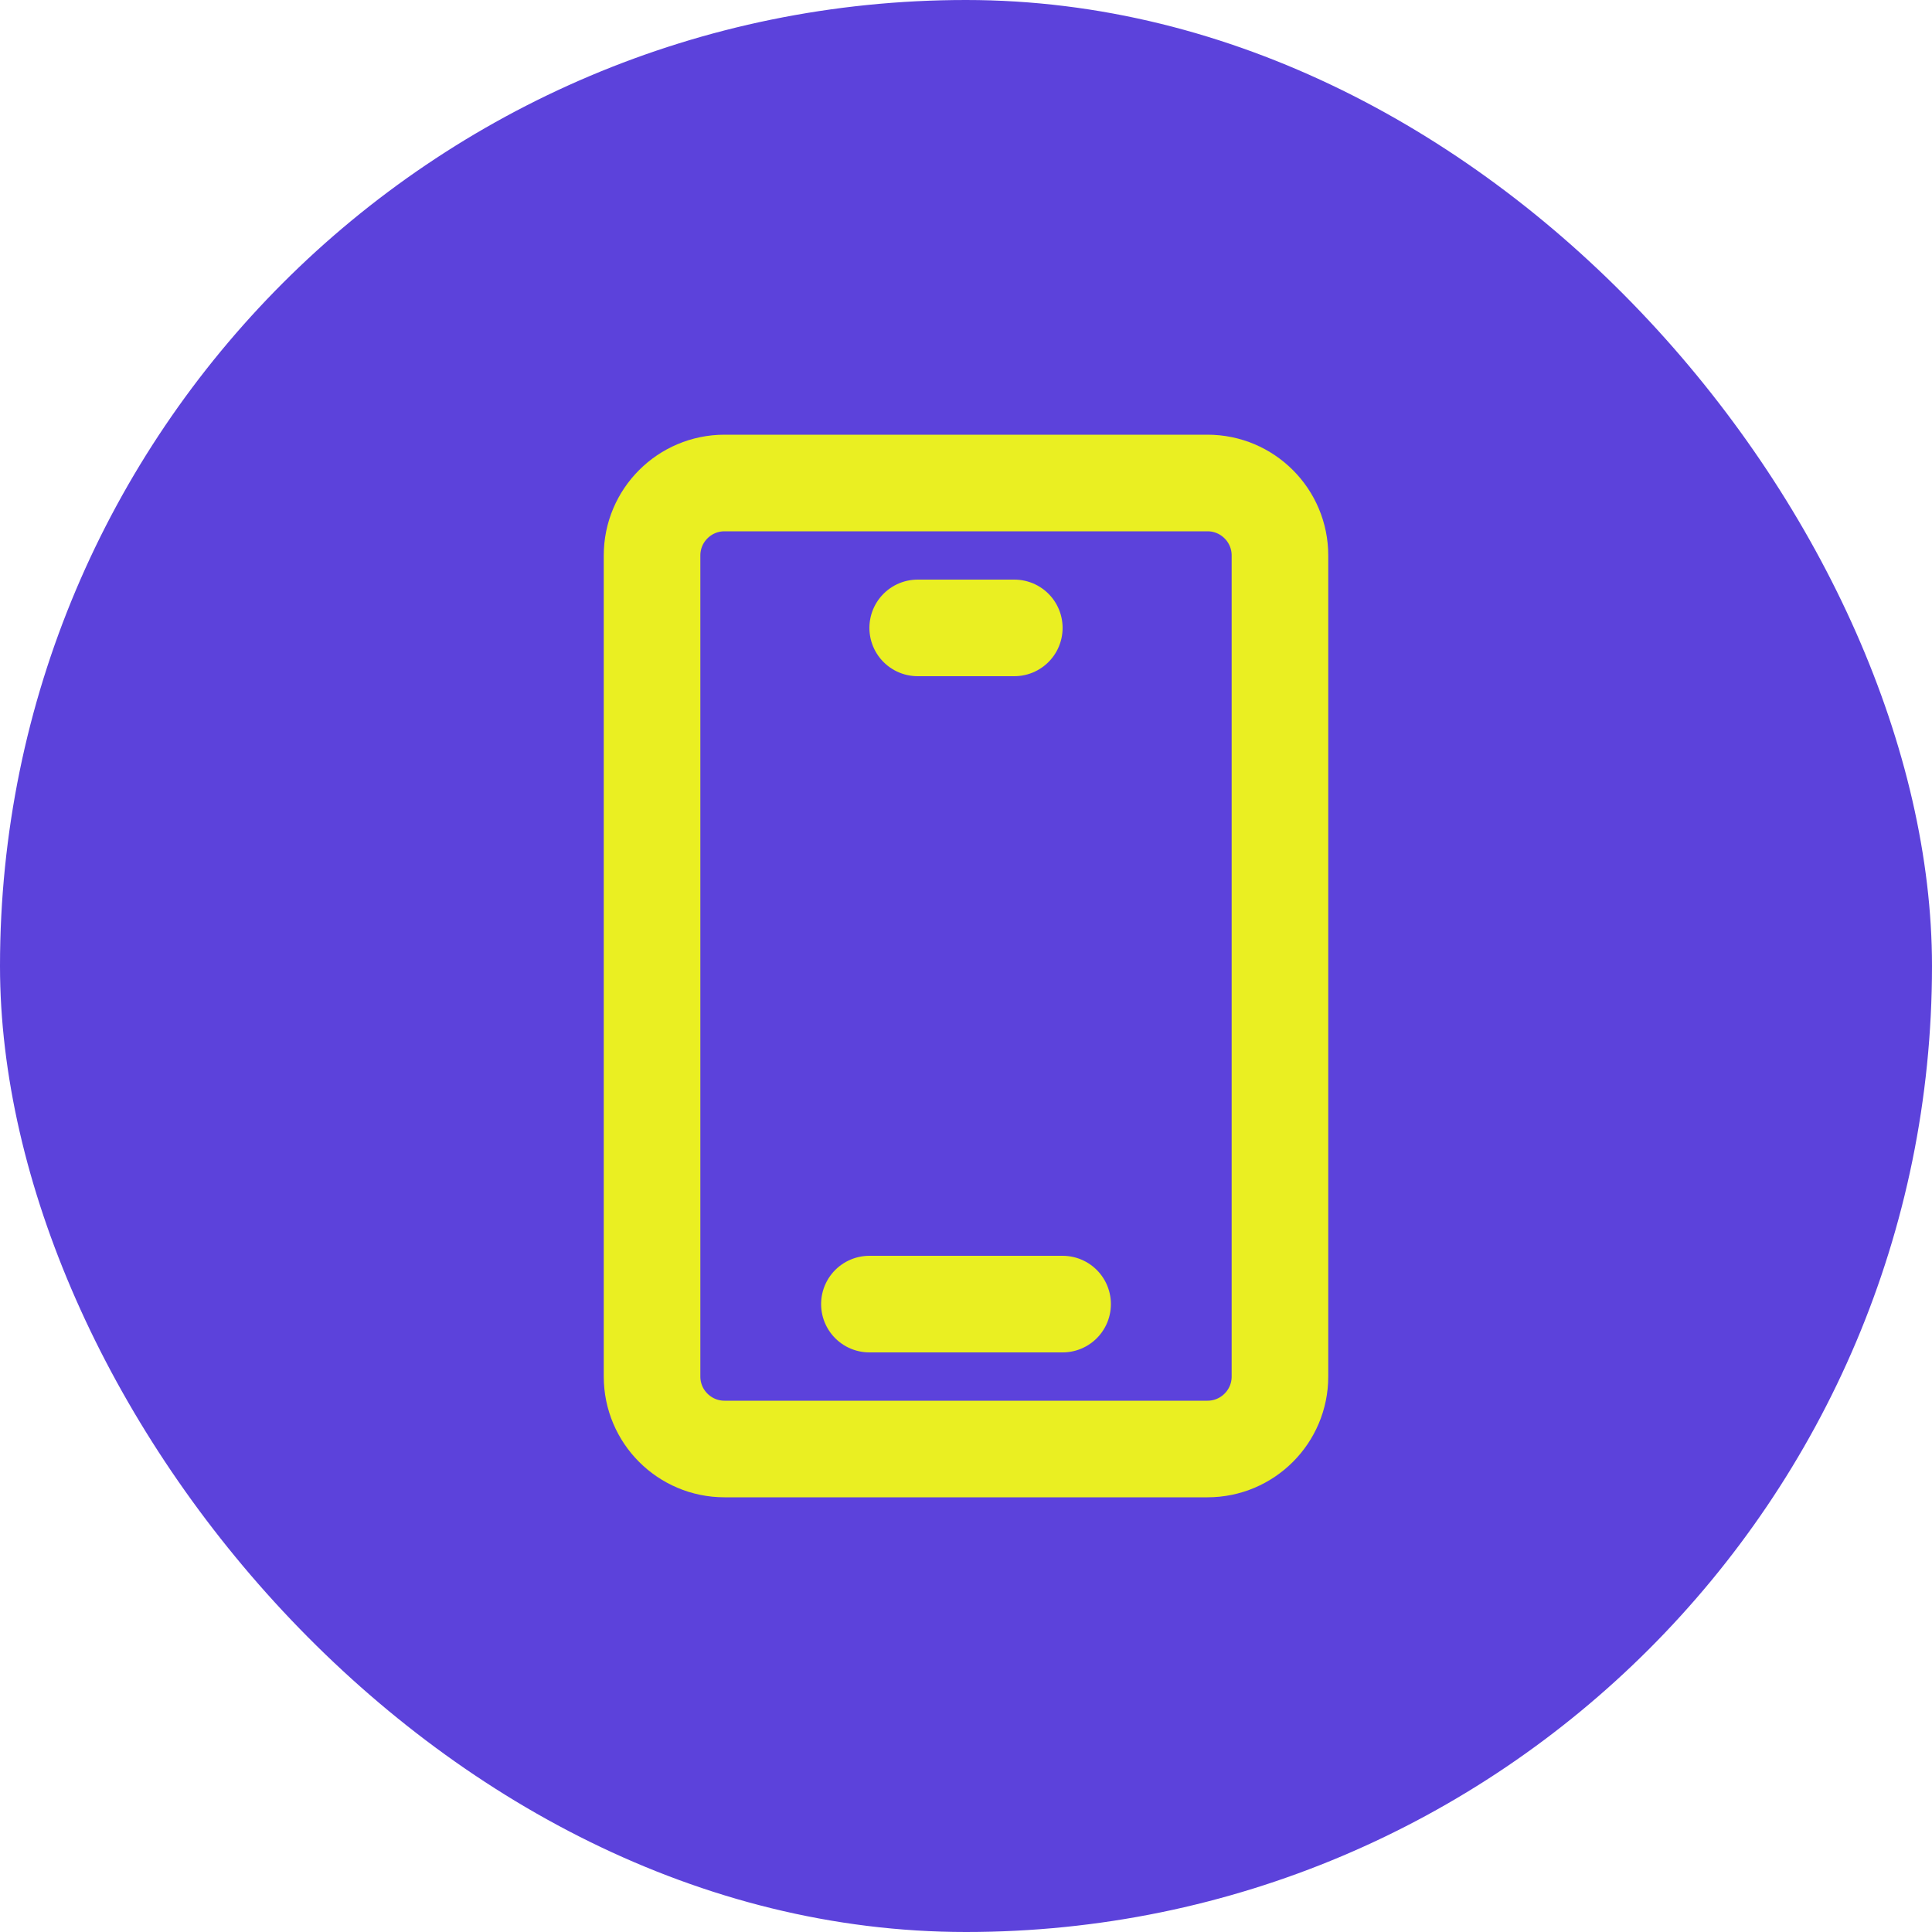 <svg width="40" height="40" viewBox="0 0 40 40" fill="none" xmlns="http://www.w3.org/2000/svg">
<rect width="40" height="40" rx="20" fill="#5C42DB"/>
<path d="M25 10H15C14.172 10 13.5 10.672 13.5 11.5V28.5C13.5 29.328 14.172 30 15 30H25C25.828 30 26.5 29.328 26.5 28.5V11.5C26.5 10.672 25.828 10 25 10Z" stroke="#EAEF22" stroke-width="2"/>
<path d="M19 13H21" stroke="#EAEF22" stroke-width="2" stroke-linecap="round" stroke-linejoin="round"/>
<path d="M18 27H22" stroke="#EAEF22" stroke-width="2" stroke-linecap="round" stroke-linejoin="round"/>
</svg>
